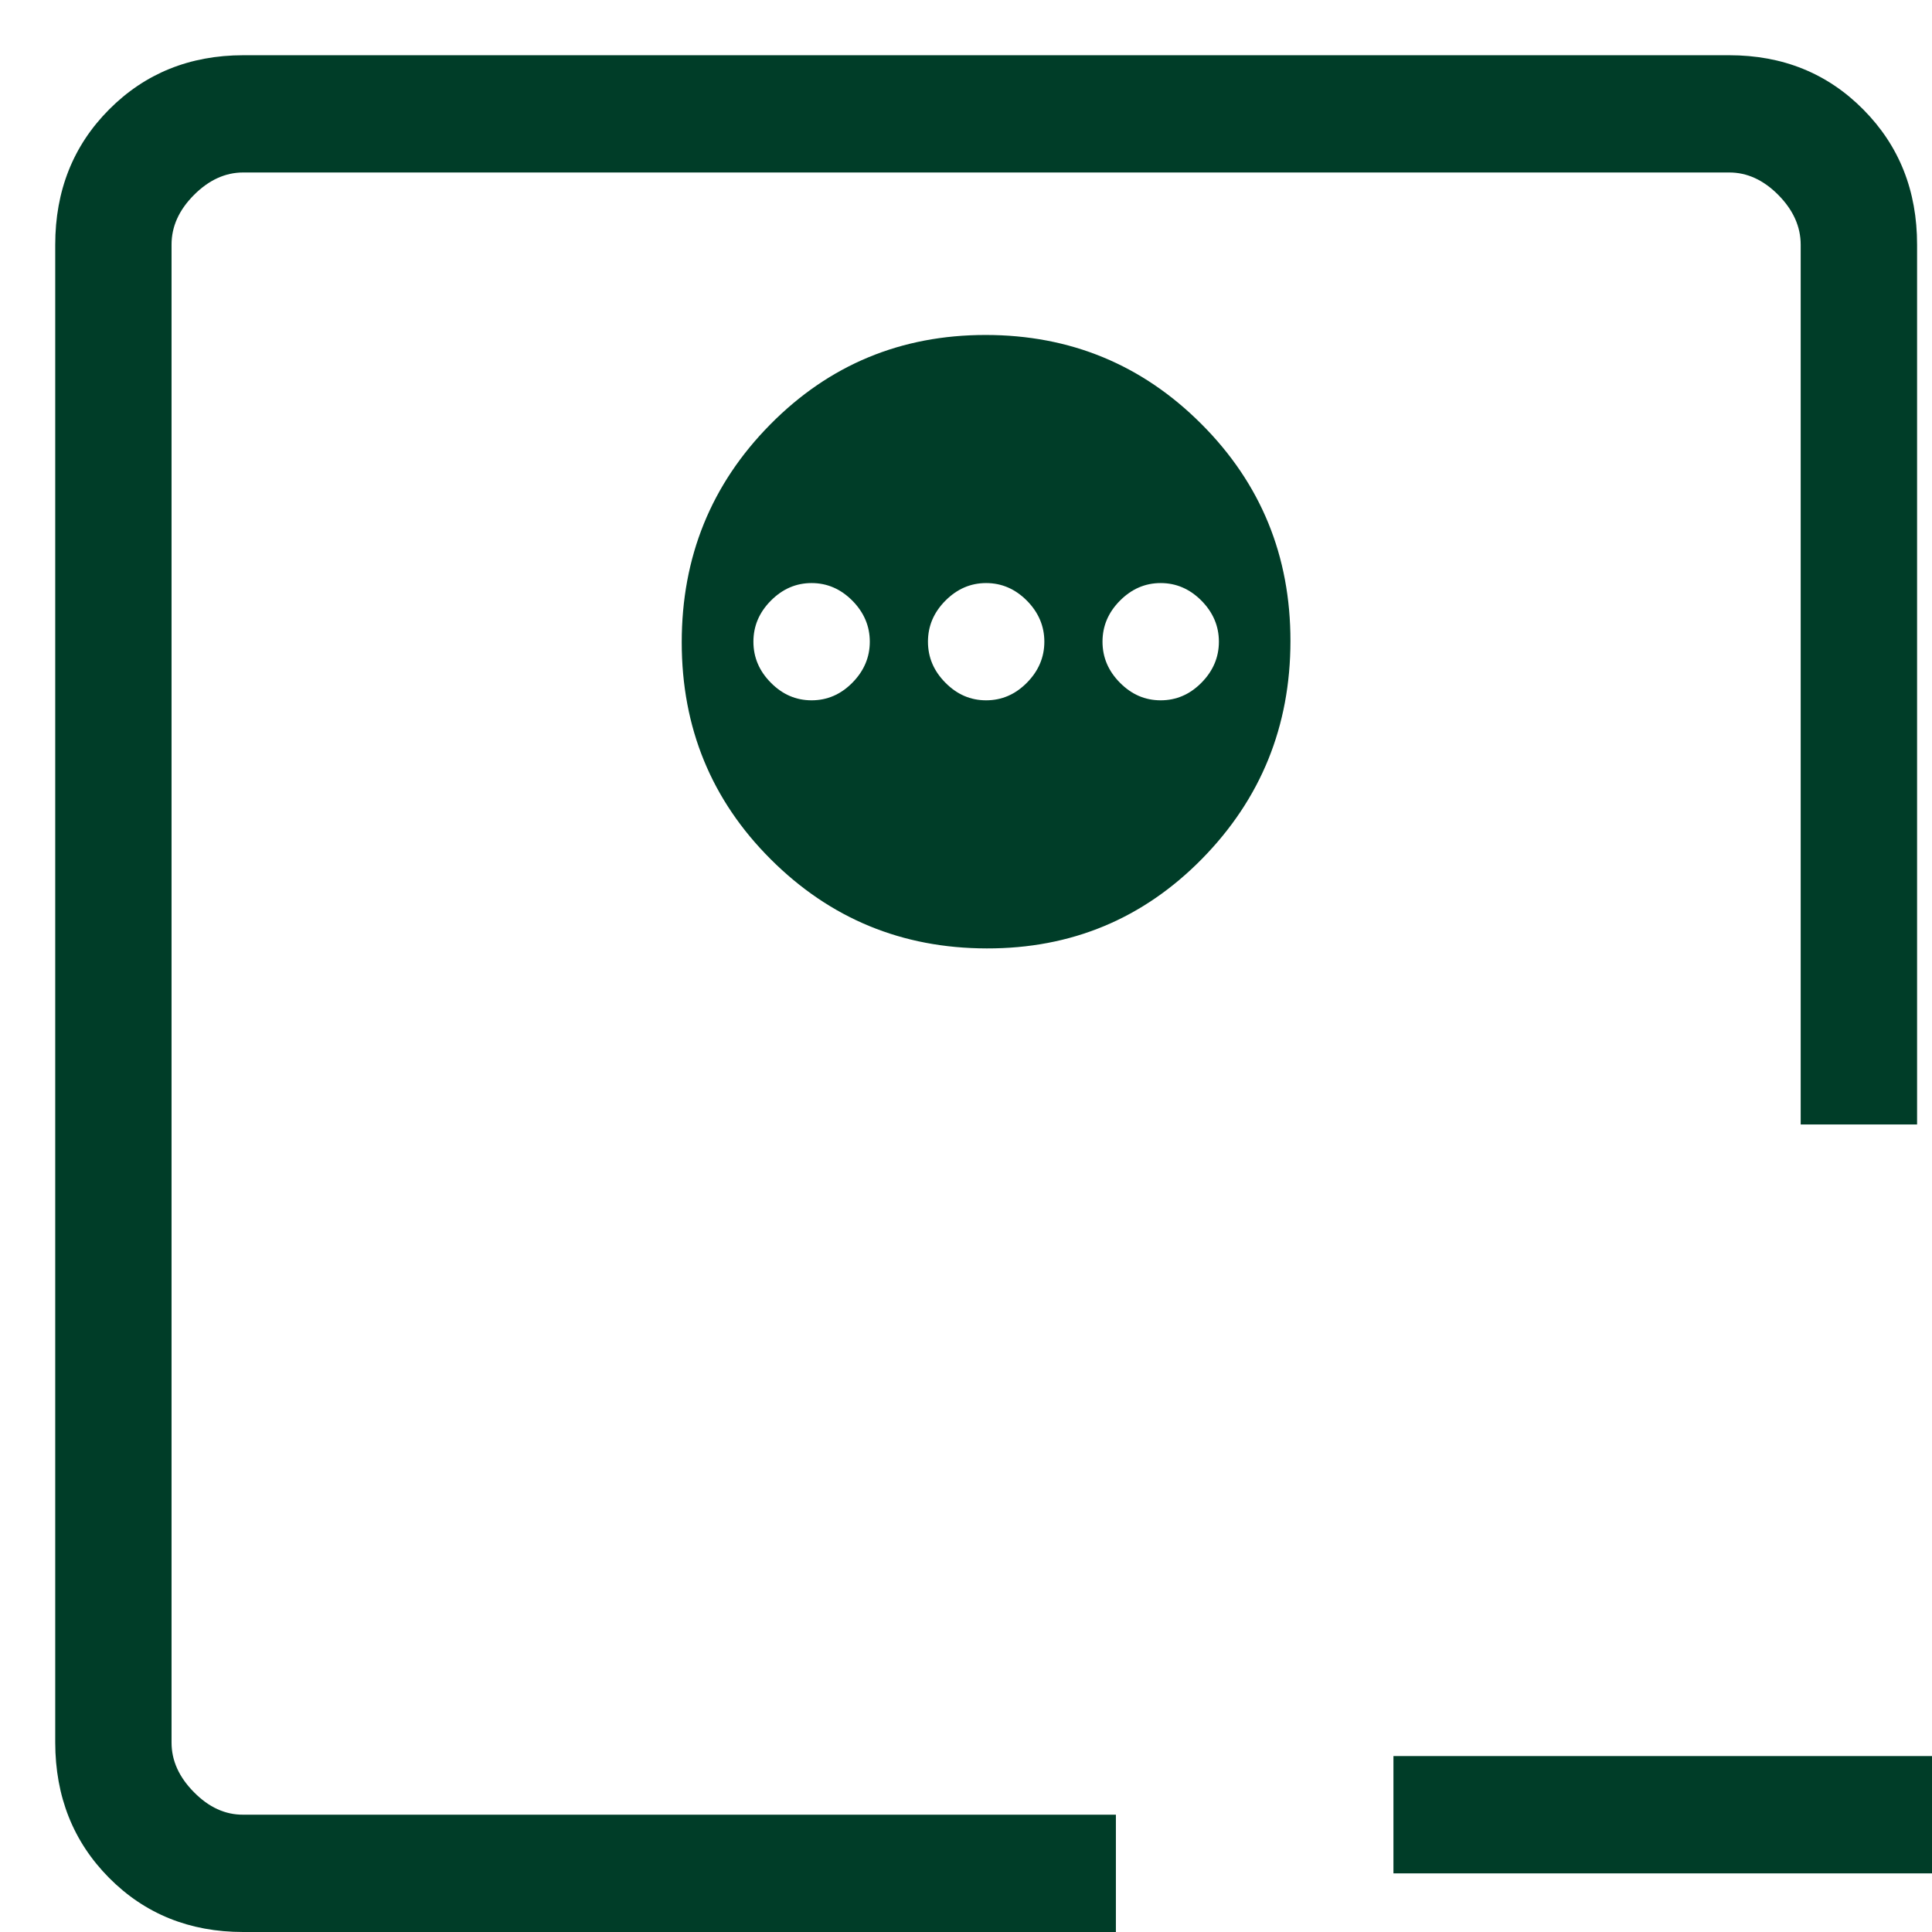 <svg xmlns="http://www.w3.org/2000/svg" width="29" height="29" viewBox="0 0 29 29" fill="none"><g id="6761d70839020f10b9c4c0ed_icon_PM_No%20Price%20Increase2.svg fill" clip-path="url(#clip0_316_221)"><path id="Vector" d="M20.916 26.359H33.143V28.12H20.916V26.359ZM14.795 5.028C13.524 5.028 12.445 5.476 11.56 6.373C10.675 7.27 10.233 8.359 10.233 9.641C10.233 10.923 10.678 12.009 11.569 12.898C12.46 13.788 13.541 14.234 14.811 14.236C16.081 14.239 17.159 13.79 18.043 12.891C18.926 11.992 19.369 10.903 19.37 9.623C19.371 8.344 18.926 7.258 18.035 6.366C17.145 5.474 16.064 5.028 14.794 5.028M12.182 8.752C12.415 8.752 12.619 8.84 12.794 9.016C12.968 9.192 13.056 9.397 13.056 9.632C13.056 9.867 12.968 10.072 12.794 10.248C12.619 10.425 12.415 10.512 12.182 10.512C11.949 10.512 11.746 10.425 11.571 10.248C11.396 10.072 11.309 9.867 11.309 9.632C11.309 9.397 11.396 9.192 11.571 9.016C11.746 8.84 11.949 8.752 12.182 8.752ZM14.802 8.752C15.035 8.752 15.239 8.84 15.414 9.016C15.588 9.192 15.676 9.397 15.676 9.632C15.676 9.867 15.588 10.072 15.414 10.248C15.239 10.425 15.035 10.512 14.802 10.512C14.569 10.512 14.366 10.425 14.191 10.248C14.016 10.072 13.929 9.867 13.929 9.632C13.929 9.397 14.016 9.192 14.191 9.016C14.366 8.84 14.569 8.752 14.802 8.752ZM17.422 8.752C17.655 8.752 17.859 8.84 18.034 9.016C18.208 9.192 18.296 9.397 18.296 9.632C18.296 9.867 18.208 10.072 18.034 10.248C17.859 10.425 17.655 10.512 17.422 10.512C17.189 10.512 16.986 10.425 16.811 10.248C16.636 10.072 16.549 9.867 16.549 9.632C16.549 9.397 16.636 9.192 16.811 9.016C16.986 8.84 17.189 8.752 17.422 8.752ZM3.651 29C2.847 29 2.175 28.729 1.637 28.187C1.099 27.644 0.83 26.967 0.829 26.155V3.674C0.829 2.863 1.098 2.186 1.637 1.644C2.176 1.102 2.848 0.83 3.651 0.829H25.955C26.759 0.829 27.43 1.1 27.969 1.644C28.508 2.187 28.777 2.864 28.776 3.674V16.879H27.029V3.674C27.029 3.403 26.918 3.154 26.694 2.927C26.47 2.701 26.224 2.588 25.953 2.589H3.651C3.382 2.589 3.135 2.702 2.911 2.927C2.686 3.153 2.574 3.402 2.575 3.674V26.157C2.575 26.427 2.687 26.675 2.911 26.901C3.134 27.128 3.381 27.241 3.65 27.239H16.75V29H3.651Z" fill="#003D28"></path></g><defs><clipPath id="clip0_316_221"><rect width="29" height="29" fill="white"></rect></clipPath></defs></svg>